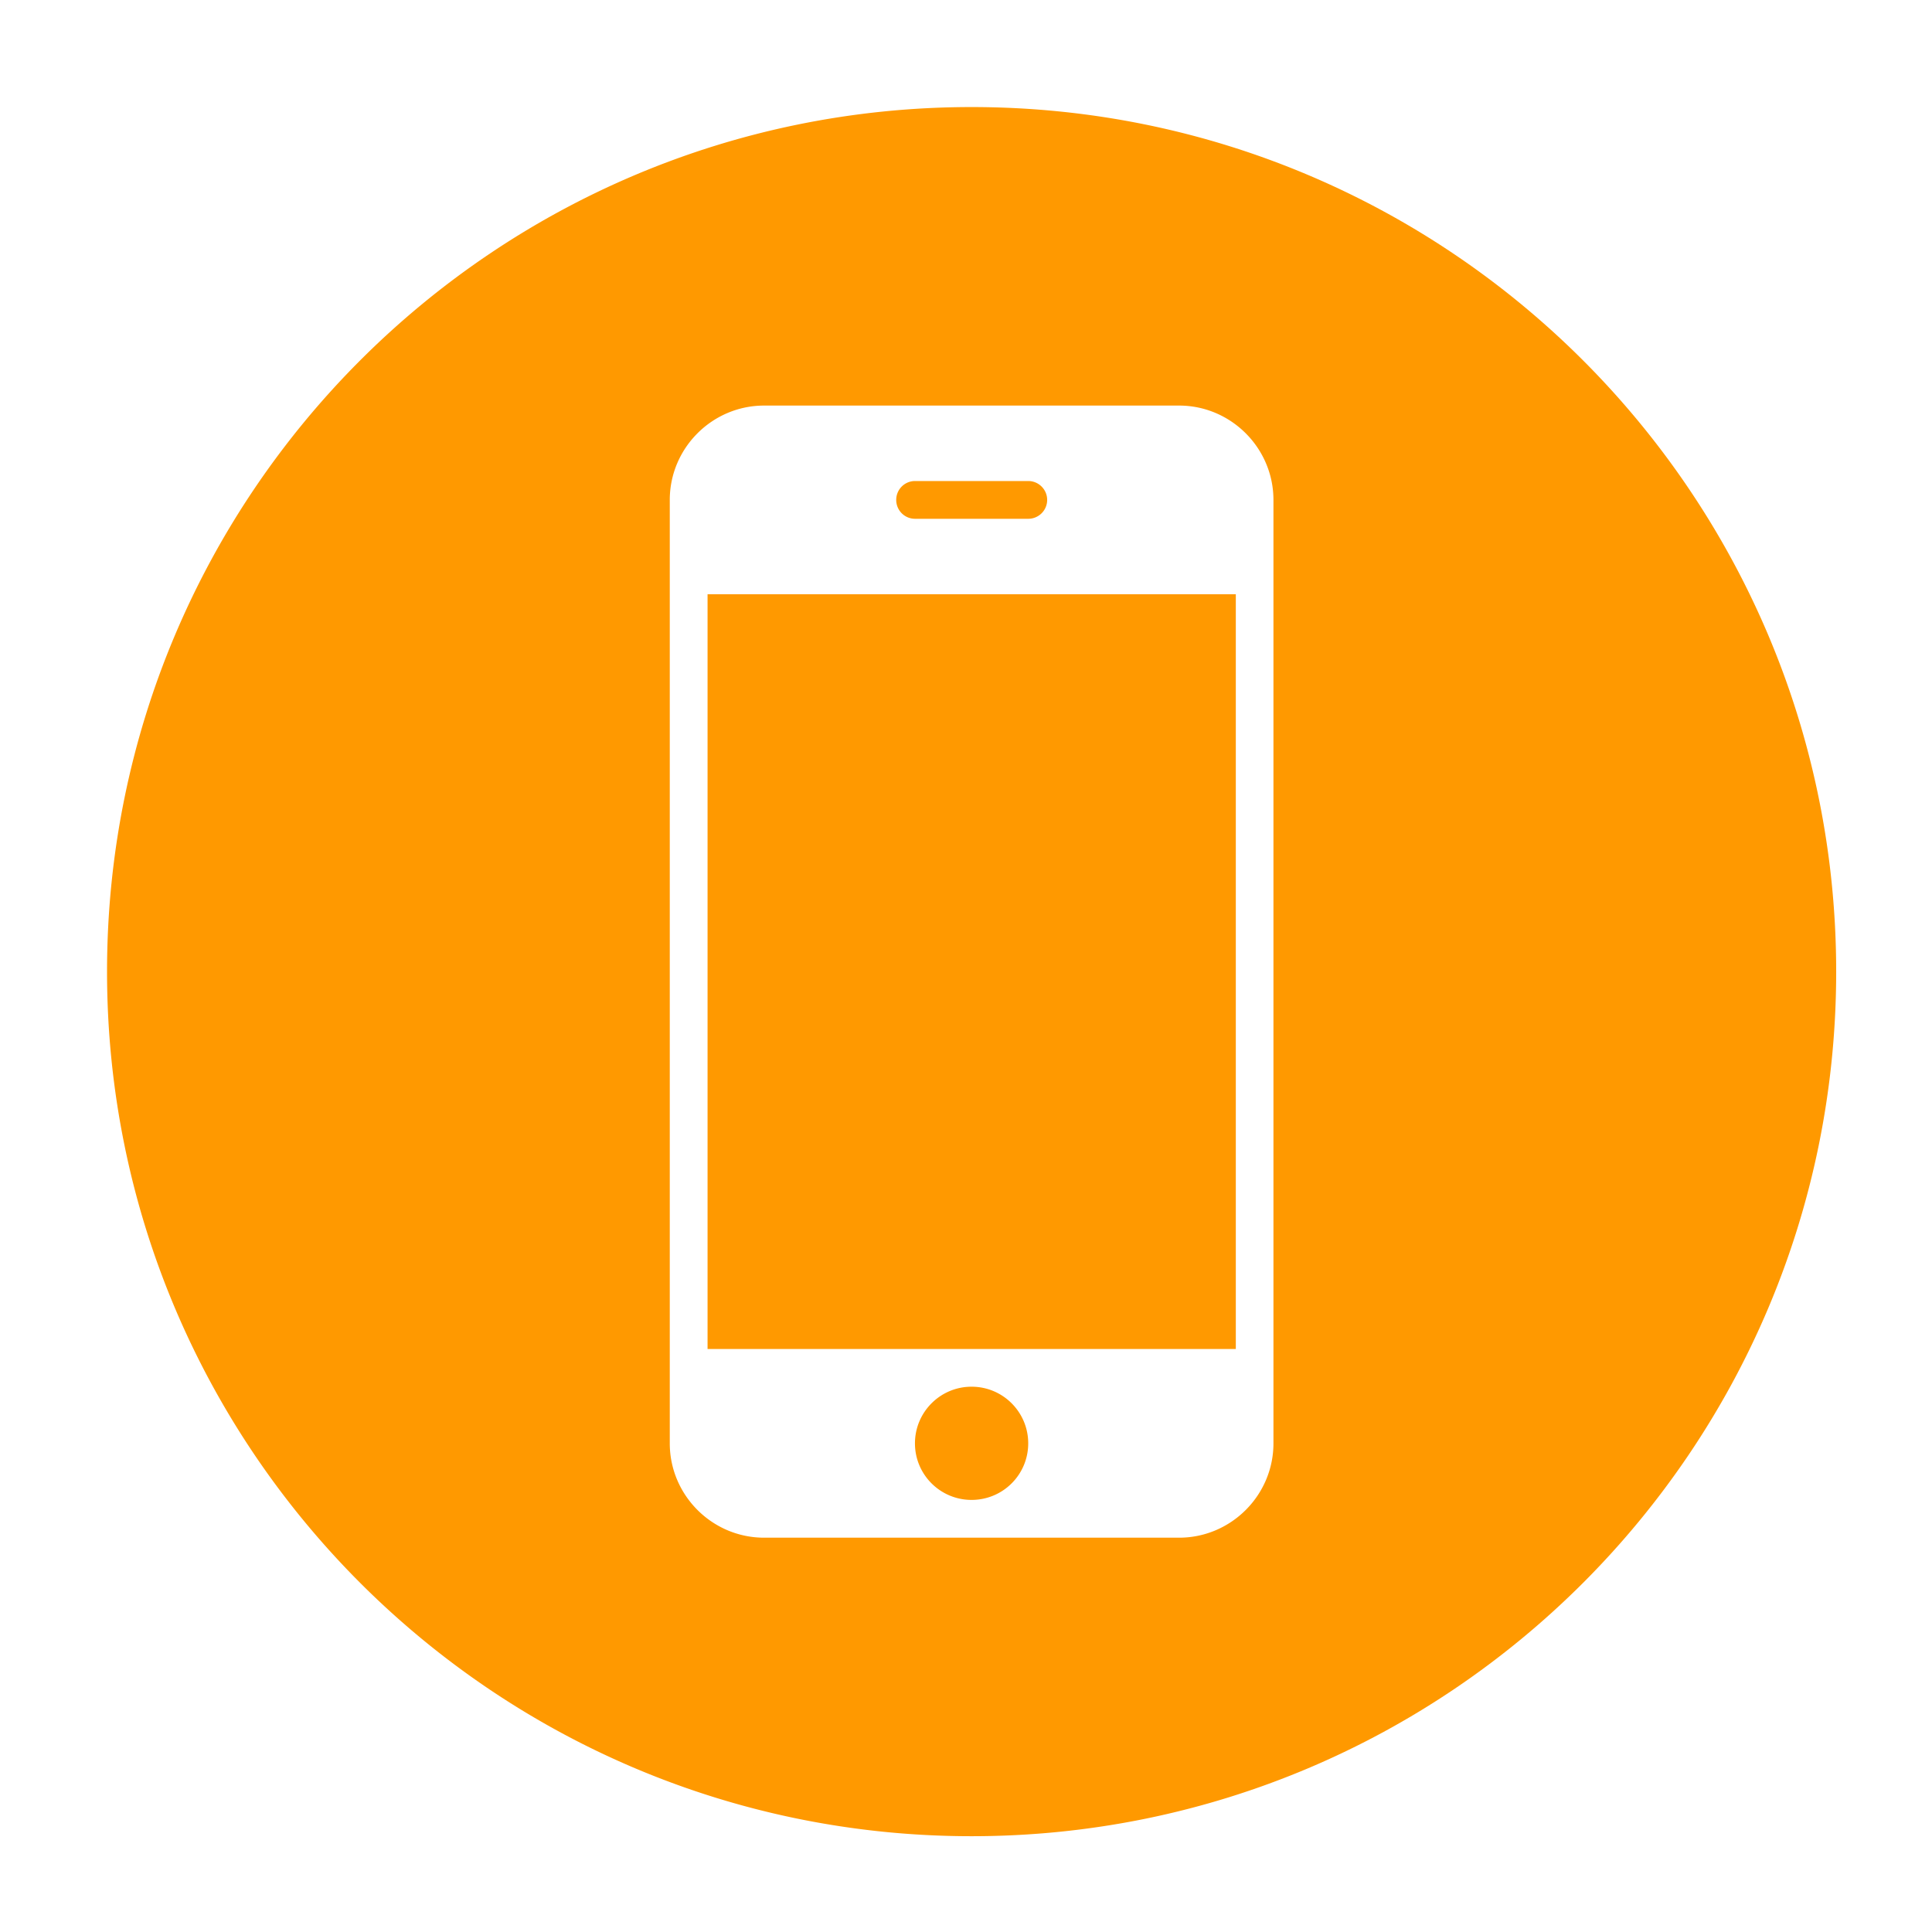 <?xml version="1.0" standalone="no"?><!DOCTYPE svg PUBLIC "-//W3C//DTD SVG 1.1//EN" "http://www.w3.org/Graphics/SVG/1.1/DTD/svg11.dtd"><svg t="1696650610797" class="icon" viewBox="0 0 1024 1024" version="1.1" xmlns="http://www.w3.org/2000/svg" p-id="9095" xmlns:xlink="http://www.w3.org/1999/xlink" width="64" height="64"><path d="M514.975 56.745c253.082 0 458.24 205.158 458.24 458.24s-205.158 458.24-458.24 458.24-458.24-205.158-458.24-458.24 205.158-458.24 458.24-458.24z m109.972 158.218H404.997c-27.525 0-50.002 22.523-50.002 49.997v500.05c0 27.494 22.477 49.997 50.002 49.997h219.95c27.505 0 50.007-22.502 50.007-49.997V264.96c-0.005-27.474-22.502-49.997-50.007-49.997z m-139.971 39.987h60.006c5.53 0 10.035 4.485 10.035 10.01 0 5.55-4.506 10.01-10.035 10.01h-60.006a9.969 9.969 0 0 1-9.958-10.01 9.974 9.974 0 0 1 9.958-10.01z m29.972 540.032c-16.553 0-29.998-13.394-29.998-29.972s13.445-30.029 29.998-30.029c16.62 0 30.029 13.45 30.029 30.029s-13.399 29.972-30.029 29.972z m140.058-79.98H375.02V314.957h279.987v400.046z" fill="#FF9900" p-id="9096"></path></svg>